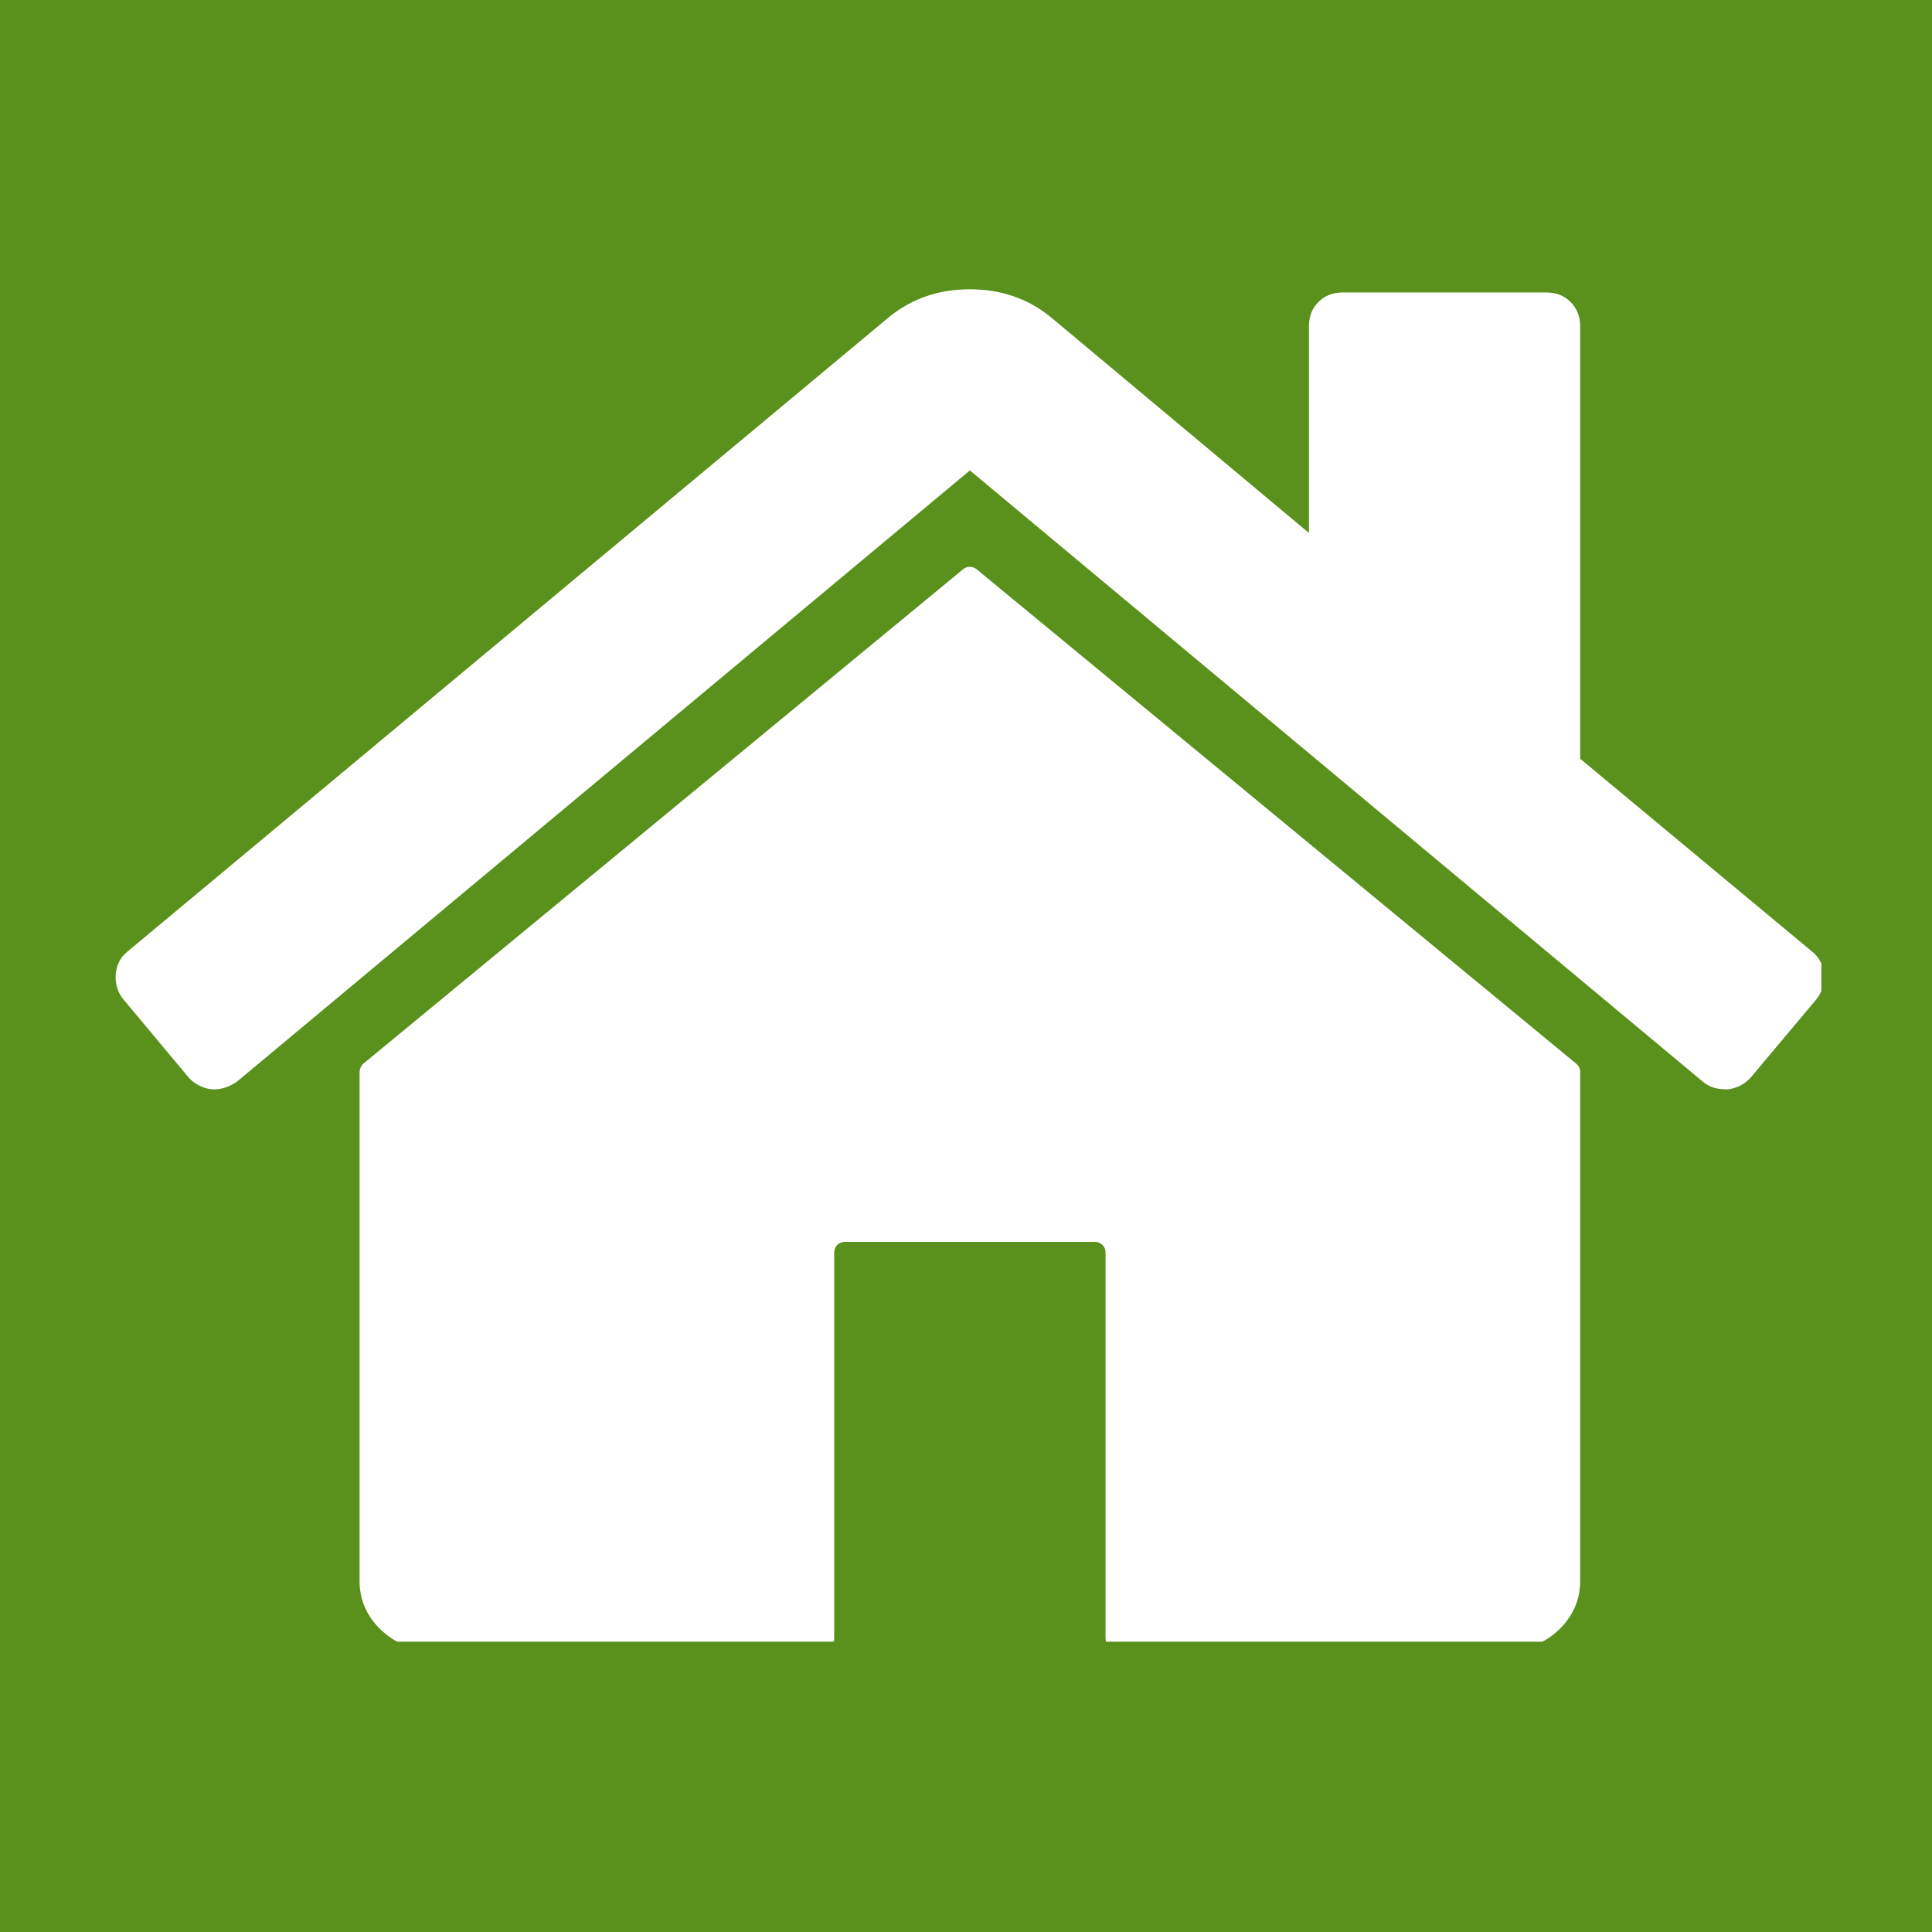 <svg version="1.0" preserveAspectRatio="xMidYMid meet" height="60" viewBox="0 0 45 45" zoomAndPan="magnify" width="60" xmlns:xlink="http://www.w3.org/1999/xlink" xmlns="http://www.w3.org/2000/svg"><defs><clipPath id="248ef94dea"><path clip-rule="nonzero" d="M 8.344 13.184 L 36.832 13.184 L 36.832 38.238 L 8.344 38.238 Z M 8.344 13.184"></path></clipPath><clipPath id="89fa17efb8"><path clip-rule="nonzero" d="M 2.672 6.738 L 42.422 6.738 L 42.422 26 L 2.672 26 Z M 2.672 6.738"></path></clipPath></defs><rect fill-opacity="1" height="54" y="-4.5" fill="#ffffff" width="54" x="-4.5"></rect><rect fill-opacity="1" height="54" y="-4.5" fill="#5a911d" width="54" x="-4.5"></rect><g clip-path="url(#248ef94dea)"><path fill-rule="nonzero" fill-opacity="1" d="M 22.434 13.258 L 8.469 24.77 C 8.426 24.805 8.398 24.852 8.387 24.902 C 8.379 24.934 8.375 24.957 8.375 24.977 L 8.375 36.82 C 8.375 37.25 8.531 37.621 8.844 37.934 C 9.156 38.246 9.523 38.402 9.953 38.402 L 19.188 38.402 C 19.32 38.402 19.43 38.293 19.43 38.156 L 19.43 29.168 C 19.43 29.035 19.539 28.926 19.672 28.926 L 25.504 28.926 C 25.641 28.926 25.75 29.035 25.75 29.168 L 25.75 38.16 C 25.75 38.293 25.859 38.402 25.992 38.402 L 35.227 38.402 C 35.652 38.402 36.023 38.246 36.336 37.934 C 36.648 37.621 36.805 37.25 36.805 36.82 L 36.805 24.977 C 36.805 24.969 36.805 24.957 36.805 24.949 C 36.801 24.883 36.77 24.82 36.715 24.777 L 22.746 13.258 C 22.652 13.184 22.523 13.184 22.434 13.258" fill="#ffffff"></path></g><g clip-path="url(#89fa17efb8)"><path fill-rule="nonzero" fill-opacity="1" d="M 42.207 22.164 L 36.805 17.672 L 36.805 7.602 C 36.805 7.371 36.73 7.184 36.582 7.035 C 36.434 6.887 36.246 6.812 36.016 6.812 L 31.277 6.812 C 31.047 6.812 30.855 6.887 30.707 7.035 C 30.559 7.184 30.488 7.371 30.488 7.602 L 30.488 12.414 L 24.465 7.379 C 23.938 6.953 23.312 6.738 22.59 6.738 C 21.867 6.738 21.242 6.953 20.715 7.379 L 2.969 22.164 C 2.805 22.293 2.715 22.473 2.695 22.691 C 2.68 22.914 2.738 23.109 2.871 23.273 L 4.398 25.102 C 4.531 25.246 4.703 25.34 4.918 25.371 C 5.117 25.387 5.312 25.332 5.512 25.199 L 22.59 10.957 L 39.668 25.199 C 39.801 25.312 39.973 25.371 40.188 25.371 L 40.262 25.371 C 40.473 25.34 40.645 25.246 40.777 25.098 L 42.309 23.273 C 42.441 23.109 42.496 22.914 42.48 22.691 C 42.465 22.473 42.371 22.293 42.207 22.164" fill="#ffffff"></path></g></svg>